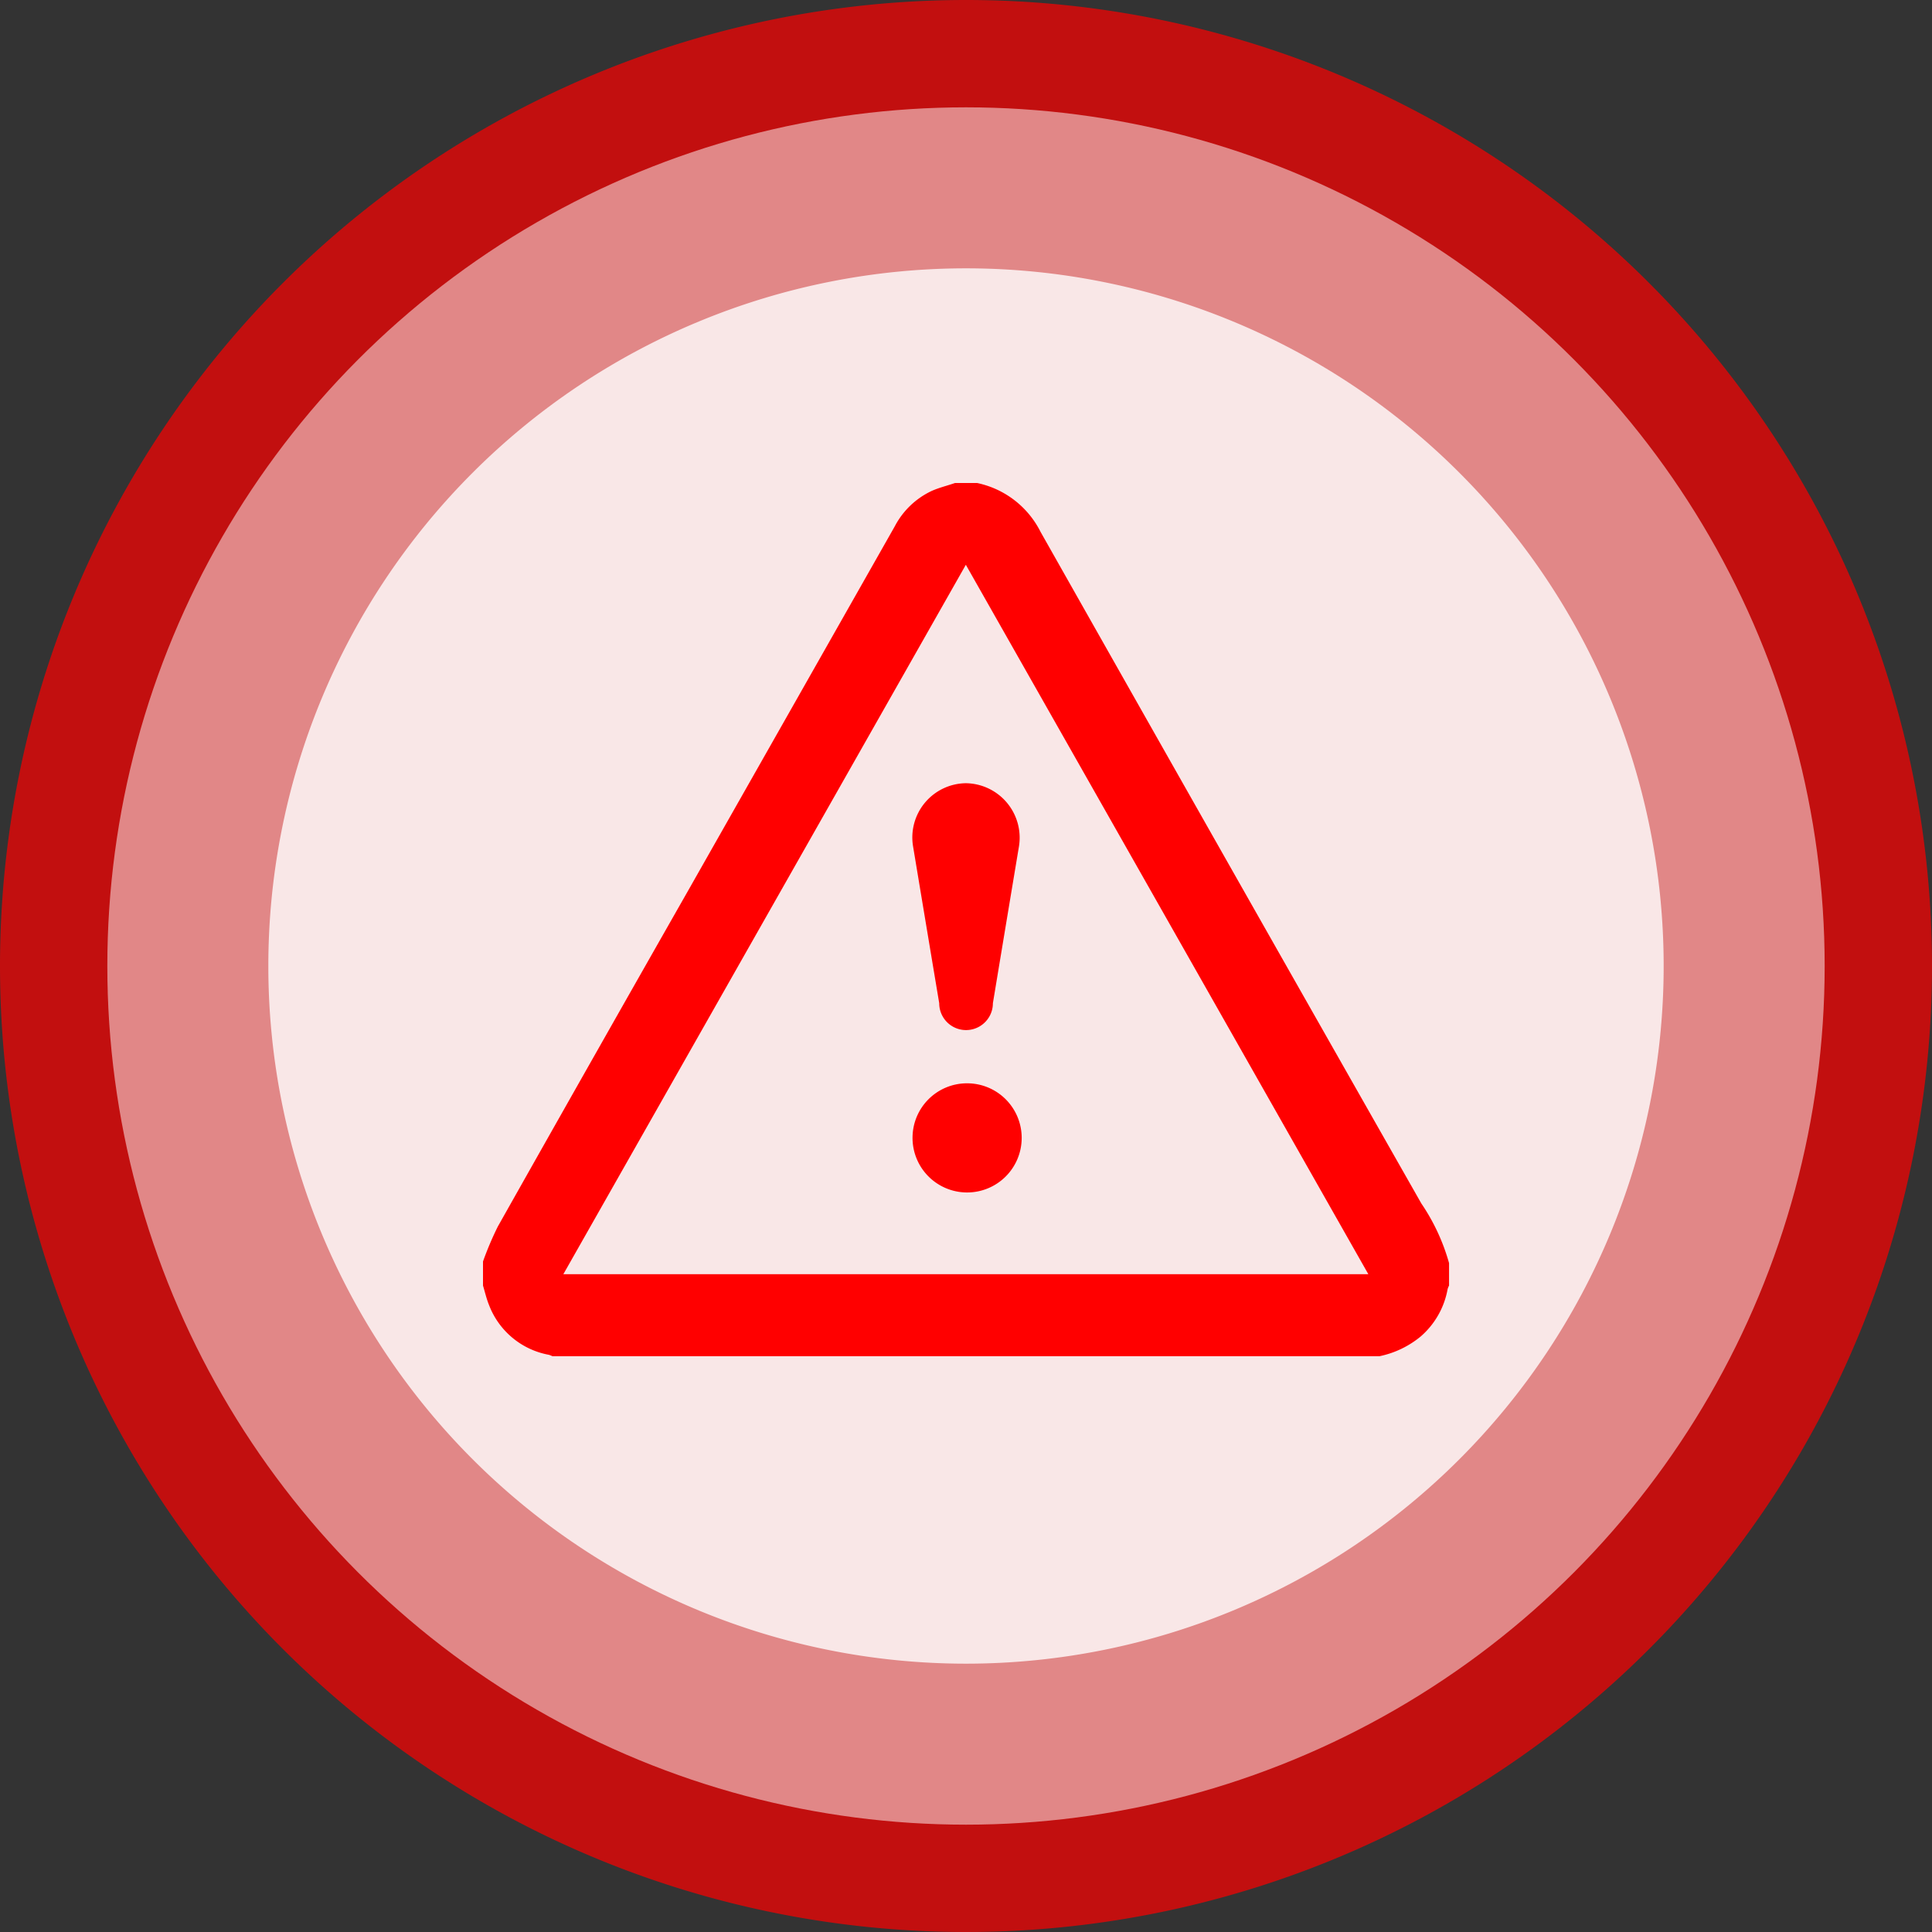 <svg xmlns="http://www.w3.org/2000/svg" width="36" height="36" viewBox="0 0 36 36"><rect x="0" y="0" width="36" height="36" fill="#333333" stroke="none"/><path d="M18,0A18,18,0,1,1,0,18,18,18,0,0,1,18,0Z" fill="red" opacity="0.7"/><circle cx="16" cy="16" r="16" transform="translate(2 2)" fill="#fff" opacity="0.5"/><path d="M13,0A13,13,0,1,1,0,13,13,13,0,0,1,13,0Z" transform="translate(5 5)" fill="#fff" opacity="0.8"/><g transform="translate(-567.082 -1223.485)"><g transform="translate(576.082 1232.485)"><path d="M592.787,1248.756H577.376a.463.463,0,0,0-.066-.026,1.478,1.478,0,0,1-1.115-.926c-.048-.117-.076-.242-.113-.364v-.449a6.013,6.013,0,0,1,.276-.651q1.752-3.108,3.517-6.208,1.941-3.42,3.88-6.84a1.493,1.493,0,0,1,.681-.656c.141-.064.294-.1.441-.151h.412a1.717,1.717,0,0,1,1.183.912q3.54,6.261,7.094,12.512a3.79,3.79,0,0,1,.517,1.112v.419a.327.327,0,0,0-.027.066,1.521,1.521,0,0,1-.5.881A1.766,1.766,0,0,1,592.787,1248.756Zm-.208-1.528-7.5-13.219-7.5,13.219Z" transform="translate(-576.082 -1232.485)" fill="red"/><path d="M590.315,1241.586a1.016,1.016,0,0,1,.986,1.2q-.242,1.451-.482,2.9a.5.5,0,0,1-1,0q-.244-1.458-.486-2.915A1.011,1.011,0,0,1,590.315,1241.586Z" transform="translate(-581.318 -1235.992)" fill="red"/><path d="M590.323,1250.686a1.017,1.017,0,1,1-1,.994A1.015,1.015,0,0,1,590.323,1250.686Z" transform="translate(-581.319 -1239.5)" fill="red"/></g></g></svg>